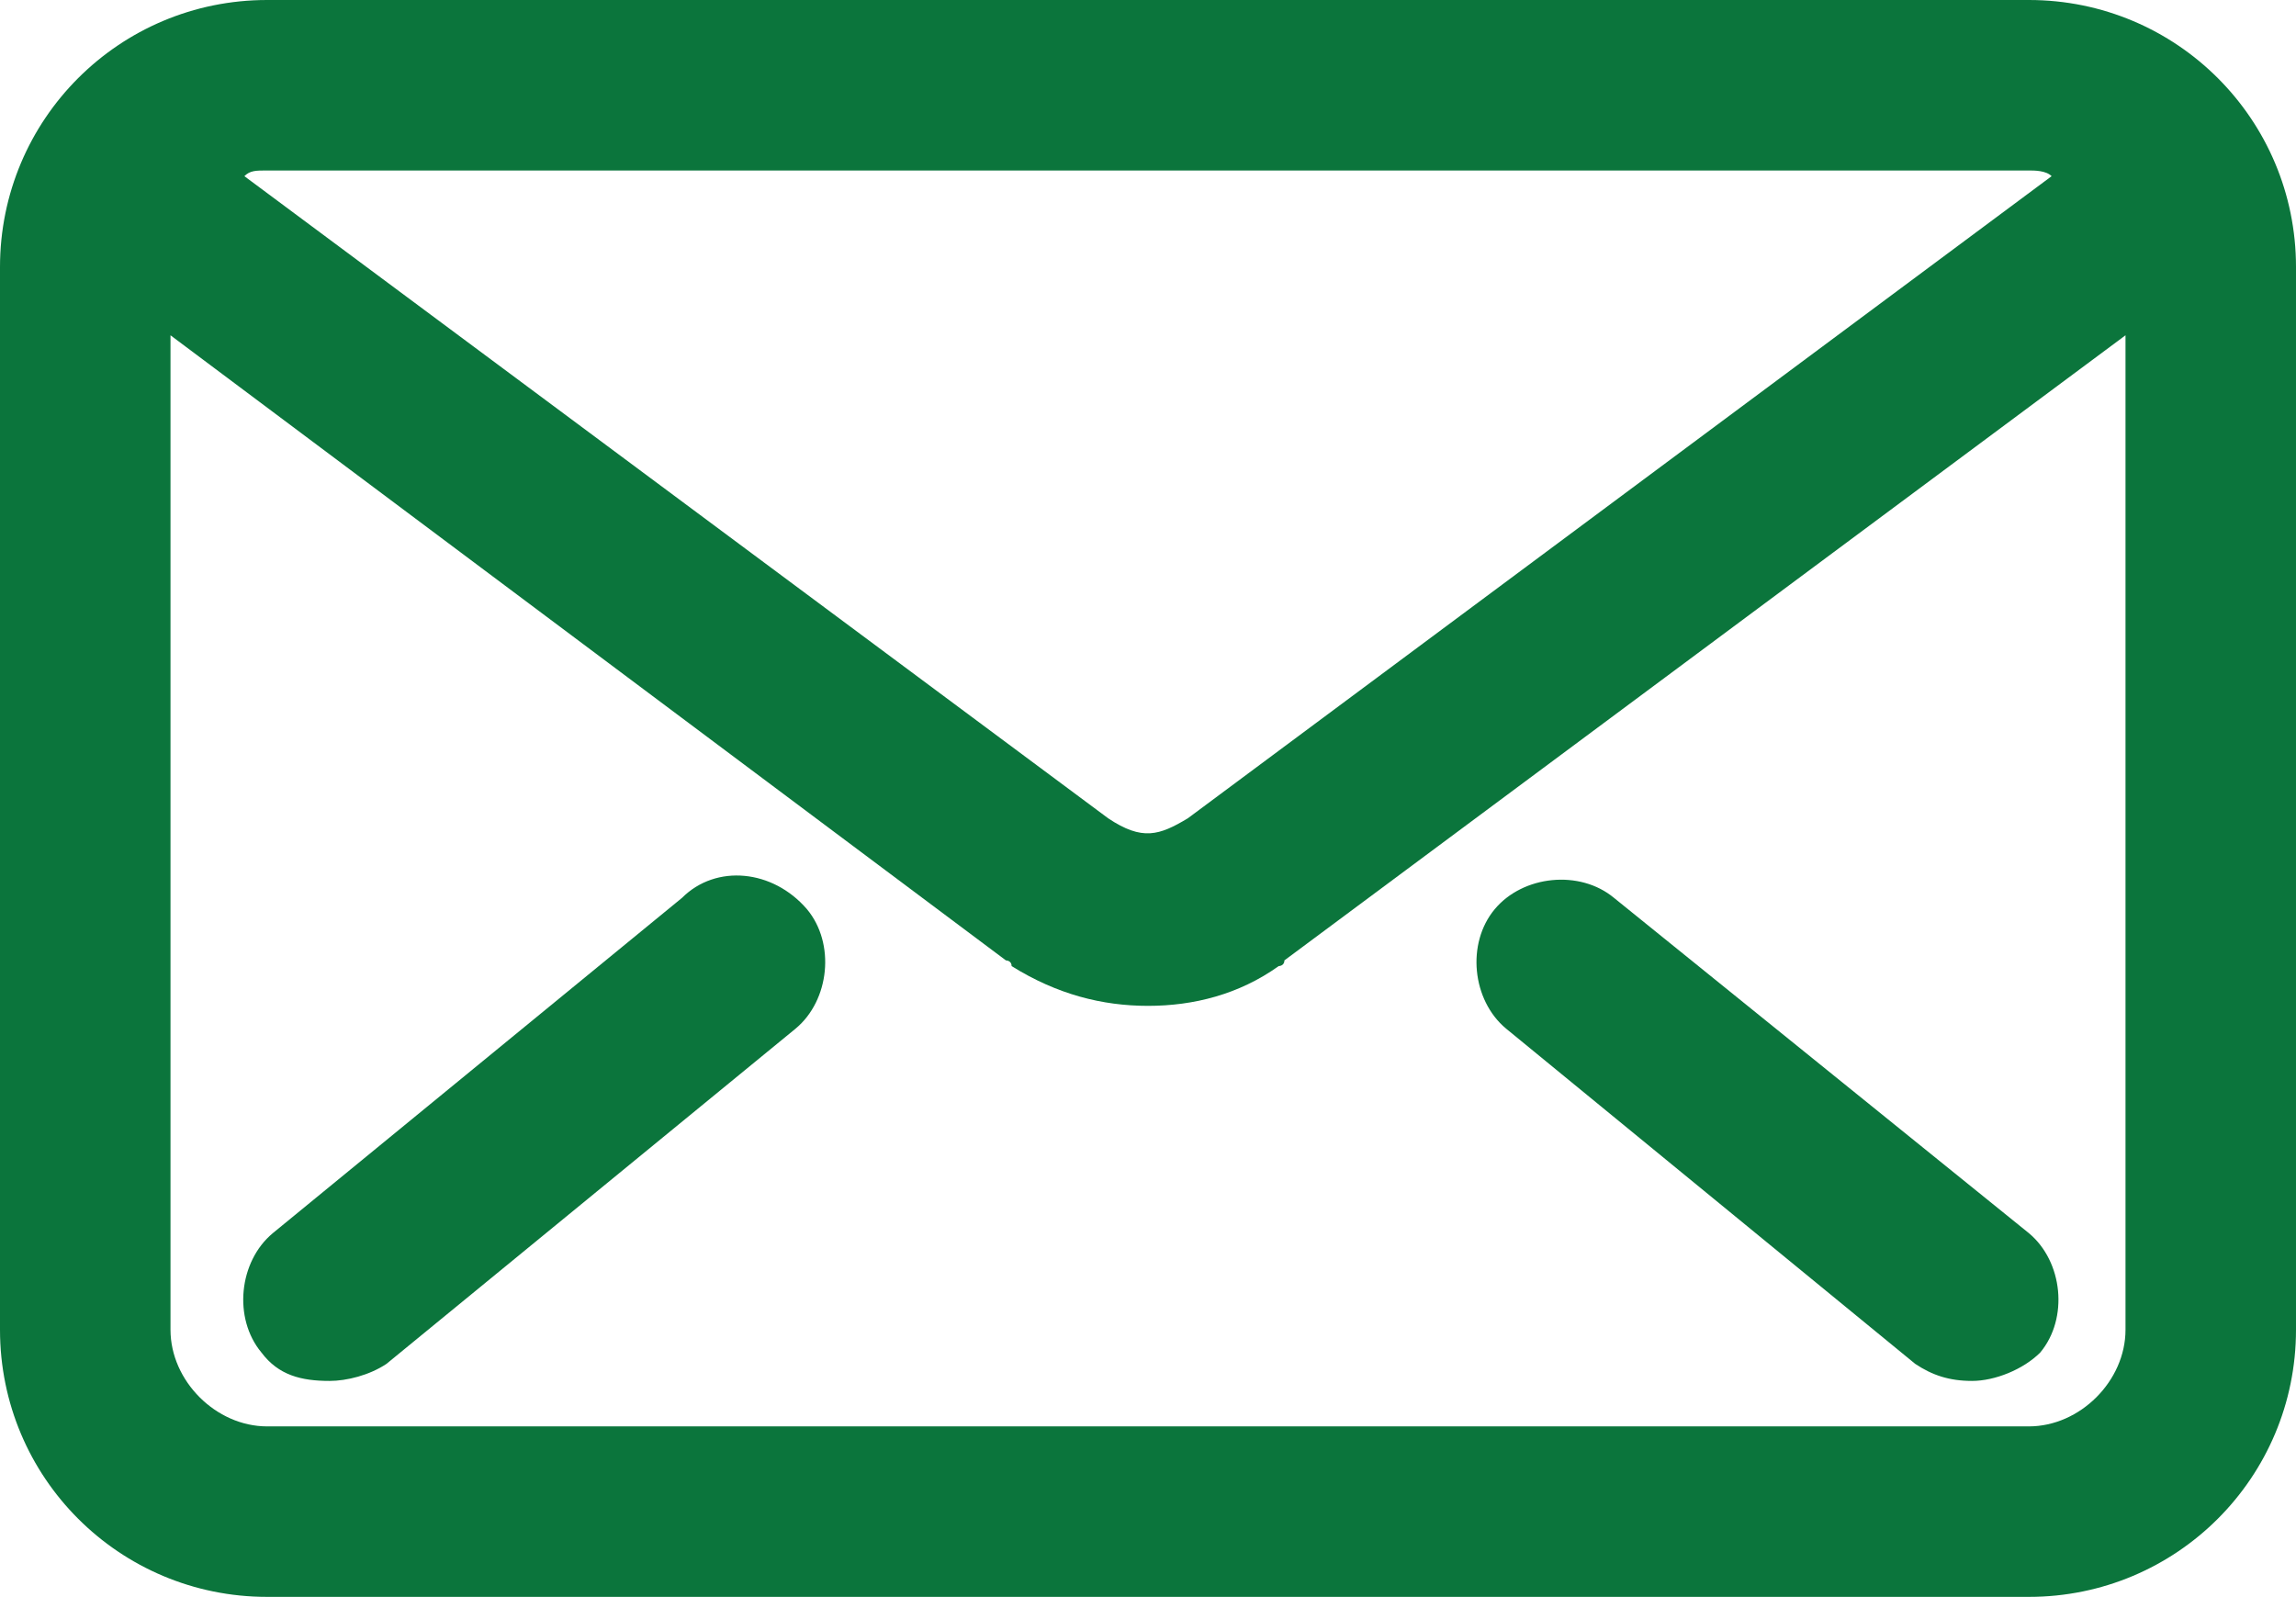 <svg fill="#0b753c" xmlns="http://www.w3.org/2000/svg" width="40.4" height="28.1" viewBox="0 0 40.4 28.1">
	<path d="M35.7 0h-31C2.1 0 0 2.1 0 4.7v18.7c0 2.6 2.1 4.7 4.7 4.7h31c2.6 0 4.7-2.1 4.7-4.7V4.7c0-2.6-2.1-4.7-4.7-4.7zm0 3c.1 0 .3 0 .4.1L20.9 14.4c-.5.3-.8.4-1.4 0L4.3 3.1c.1-.1.2-.1.4-.1h31zm0 22.1h-31c-.9 0-1.7-.8-1.7-1.7V5.9l14.7 11s.1 0 .1.1c.8.5 1.6.7 2.4.7s1.6-.2 2.3-.7c0 0 .1 0 .1-.1l14.8-11v17.5c0 .9-.8 1.7-1.7 1.7z"/>
	<path d="m12 15.8-7.2 5.9c-.6.5-.7 1.5-.2 2.1.3.4.7.5 1.2.5.3 0 .7-.1 1-.3l7.2-5.9c.6-.5.7-1.5.2-2.1-.6-.7-1.6-.8-2.2-.2zM28.4 15.8c-.6-.5-1.6-.4-2.1.2-.5.6-.4 1.6.2 2.1l7.2 5.9c.3.2.6.3 1 .3s.9-.2 1.2-.5c.5-.6.4-1.6-.2-2.1l-7.3-5.9z"/>
</svg>